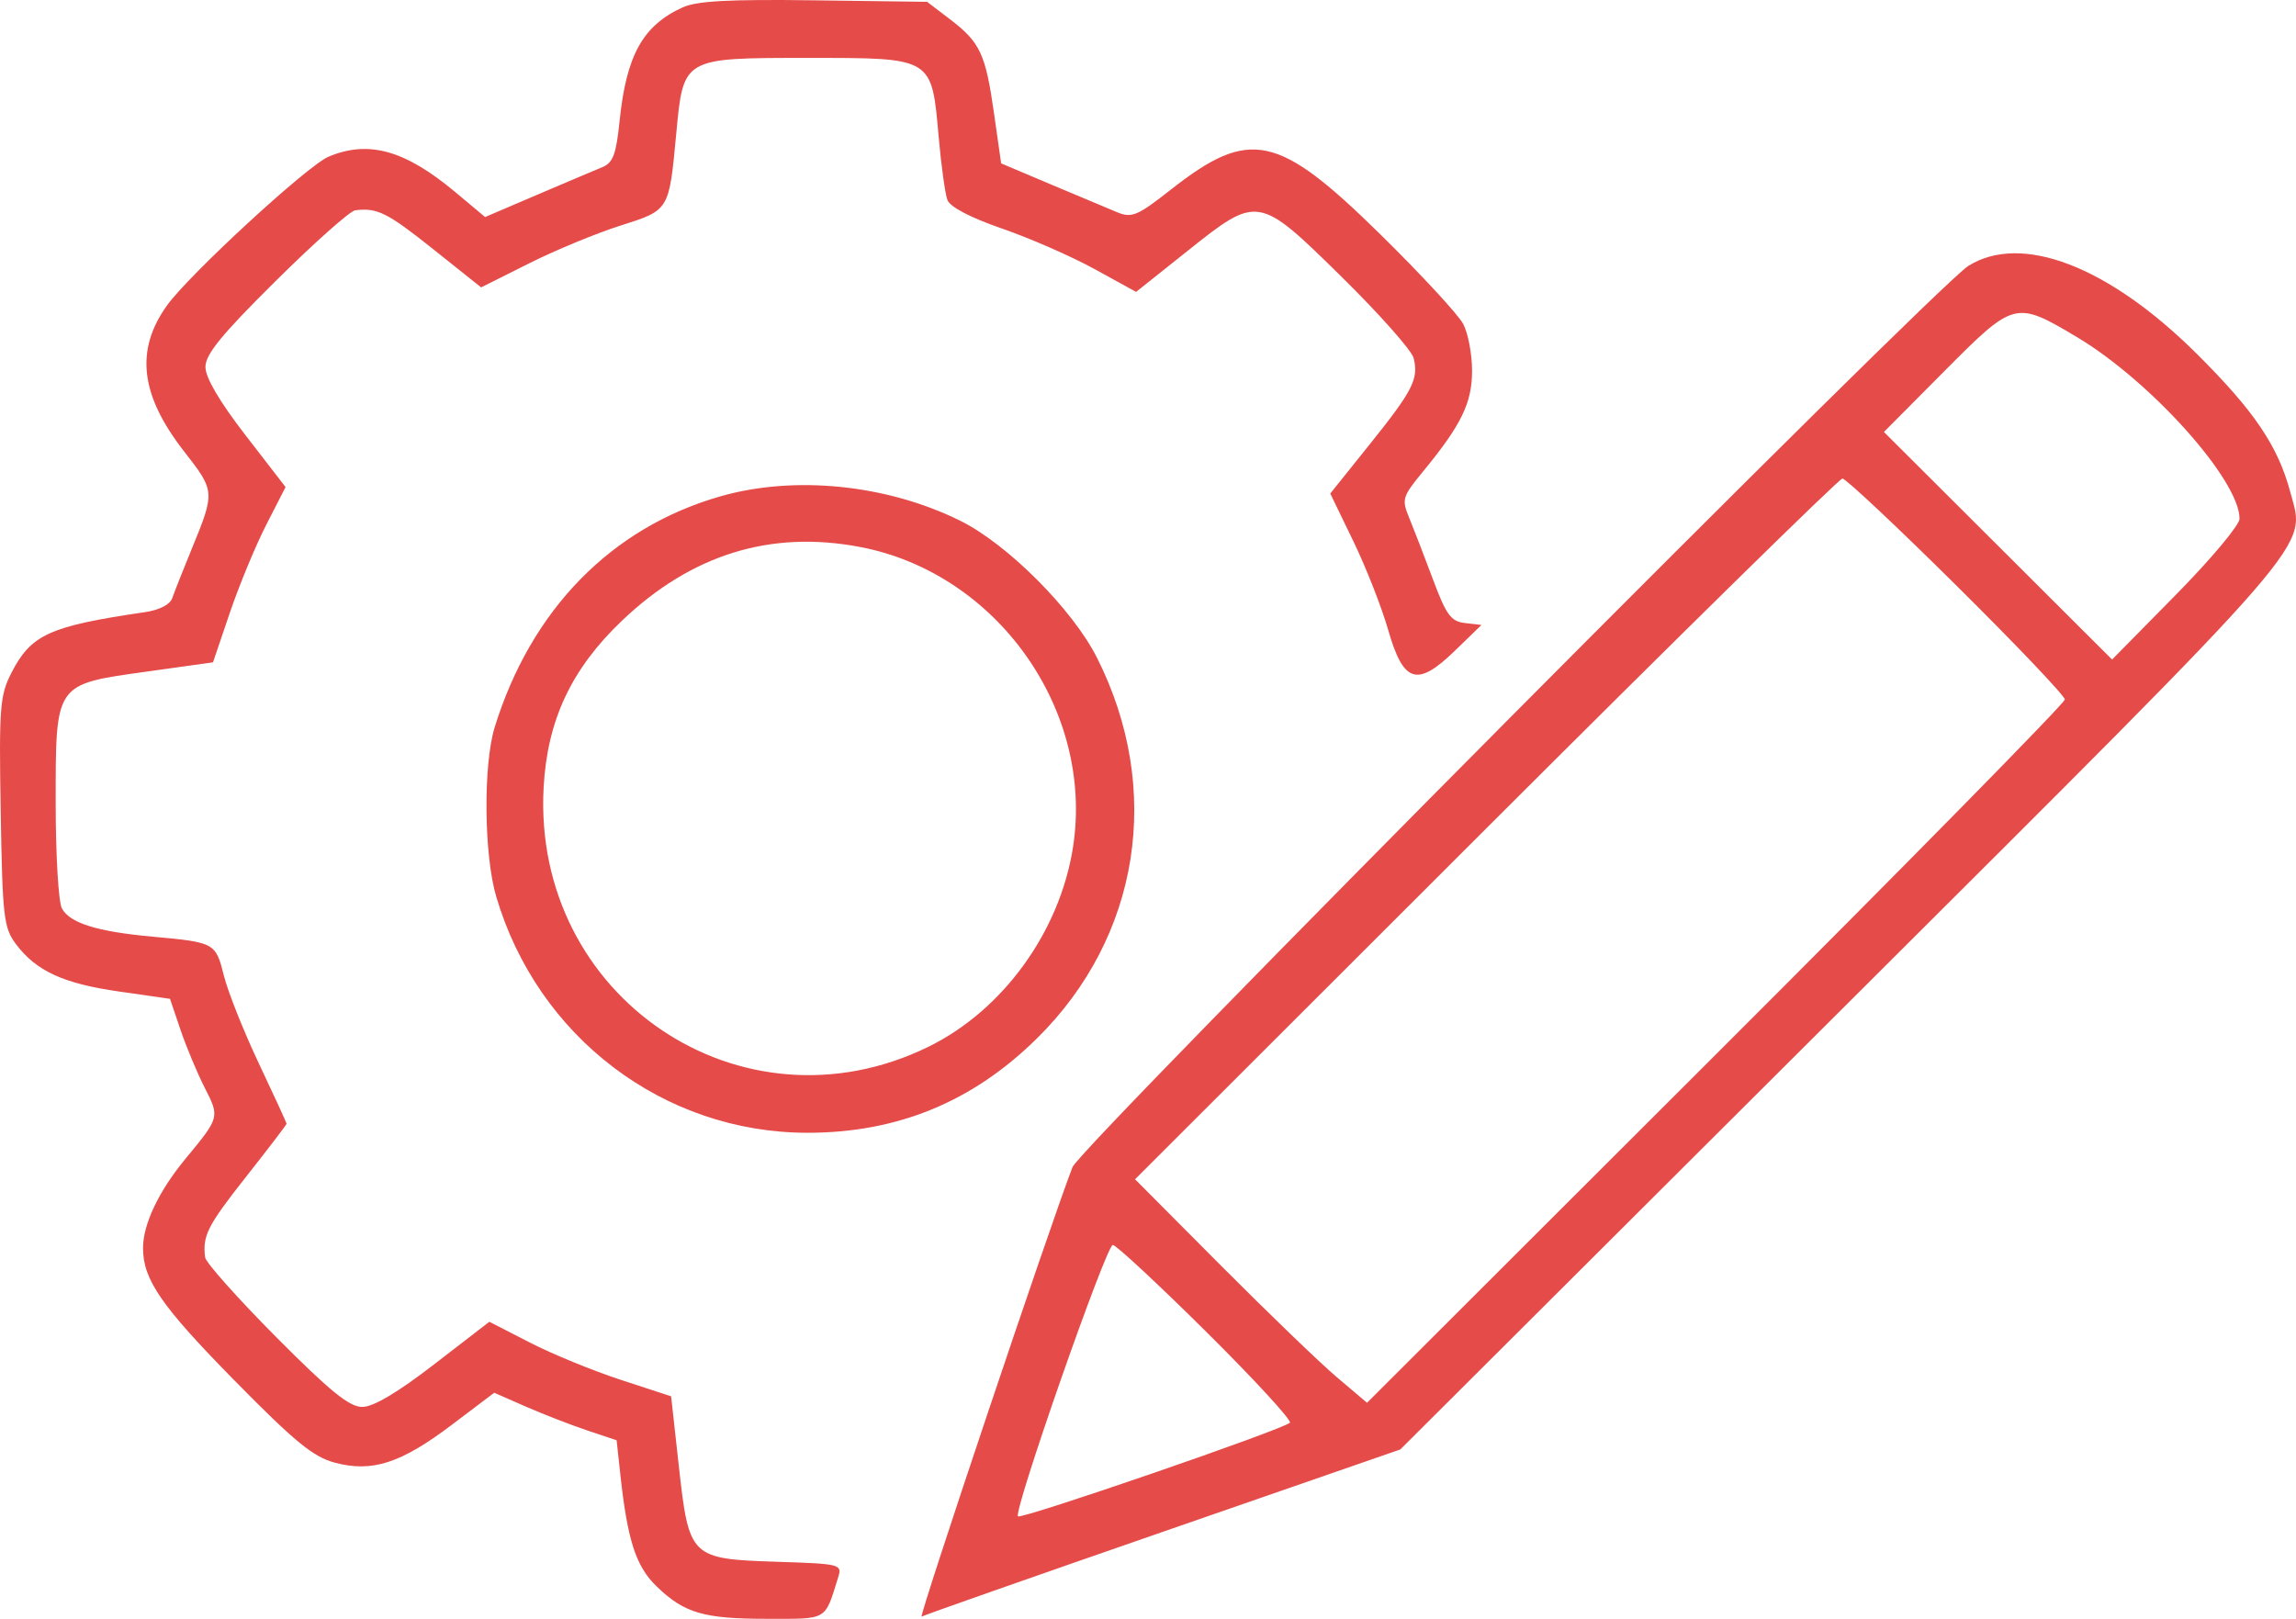 <?xml version="1.0" encoding="UTF-8"?> <svg xmlns="http://www.w3.org/2000/svg" width="78" height="55" viewBox="0 0 78 55" fill="none"> <path fill-rule="evenodd" clip-rule="evenodd" d="M23.195 0.249C21.841 0.864 21.279 1.874 21.05 4.101C20.933 5.247 20.826 5.531 20.461 5.68C20.216 5.781 19.22 6.202 18.247 6.618L16.48 7.374L15.46 6.521C13.758 5.098 12.516 4.752 11.159 5.325C10.441 5.628 6.414 9.339 5.668 10.385C4.585 11.904 4.764 13.424 6.253 15.335C7.313 16.697 7.313 16.701 6.496 18.692C6.21 19.391 5.92 20.124 5.852 20.321C5.777 20.541 5.416 20.726 4.923 20.798C1.673 21.274 1.053 21.558 0.383 22.87C-0.005 23.628 -0.036 24.041 0.024 27.586C0.084 31.147 0.127 31.52 0.536 32.068C1.224 32.989 2.147 33.415 4.039 33.686L5.775 33.935L6.135 34.996C6.333 35.579 6.703 36.464 6.957 36.961C7.466 37.959 7.465 37.962 6.305 39.365C5.394 40.467 4.859 41.59 4.859 42.403C4.859 43.475 5.478 44.371 7.958 46.894C10.017 48.988 10.641 49.499 11.377 49.695C12.645 50.032 13.617 49.717 15.349 48.408L16.789 47.319L17.872 47.793C18.468 48.053 19.404 48.417 19.952 48.6L20.948 48.934L21.076 50.114C21.319 52.342 21.605 53.223 22.309 53.9C23.253 54.81 23.901 54.999 26.076 54.999C28.139 54.999 28.011 55.075 28.474 53.59C28.613 53.145 28.559 53.131 26.388 53.061C23.448 52.965 23.406 52.924 23.059 49.791L22.799 47.44L21.089 46.88C20.149 46.573 18.759 46.003 18.002 45.614L16.624 44.907L14.748 46.354C13.505 47.313 12.682 47.801 12.307 47.801C11.868 47.801 11.212 47.269 9.375 45.42C8.074 44.11 6.991 42.895 6.969 42.721C6.875 41.983 7.047 41.645 8.357 39.984C9.115 39.024 9.735 38.211 9.735 38.179C9.735 38.146 9.312 37.226 8.795 36.133C8.278 35.041 7.743 33.697 7.606 33.148C7.326 32.031 7.3 32.016 5.177 31.823C3.3 31.652 2.369 31.361 2.102 30.862C1.986 30.646 1.892 29.045 1.892 27.304C1.892 23.192 1.847 23.257 4.966 22.82L7.236 22.503L7.811 20.809C8.128 19.878 8.683 18.538 9.044 17.832L9.701 16.548L8.34 14.786C7.458 13.646 6.979 12.829 6.979 12.468C6.979 12.039 7.529 11.366 9.364 9.548C10.675 8.248 11.891 7.167 12.066 7.145C12.812 7.05 13.155 7.221 14.708 8.459L16.345 9.764L17.968 8.951C18.861 8.503 20.256 7.926 21.068 7.668C22.745 7.135 22.727 7.165 22.973 4.547C23.216 1.951 23.187 1.968 27.434 1.968C31.71 1.968 31.648 1.93 31.89 4.663C31.975 5.626 32.108 6.584 32.185 6.793C32.273 7.031 32.962 7.392 34.042 7.766C34.987 8.092 36.398 8.71 37.178 9.138L38.596 9.917L40.328 8.537C42.739 6.616 42.743 6.617 45.598 9.426C46.867 10.676 47.959 11.907 48.023 12.163C48.201 12.871 48.005 13.258 46.542 15.084L45.192 16.768L45.976 18.388C46.407 19.278 46.939 20.633 47.158 21.398C47.679 23.212 48.141 23.356 49.431 22.104L50.328 21.233L49.769 21.168C49.291 21.113 49.133 20.897 48.681 19.686C48.39 18.907 48.027 17.967 47.875 17.598C47.612 16.962 47.636 16.881 48.351 16.01C49.651 14.427 50.008 13.69 50.009 12.595C50.009 12.037 49.875 11.322 49.709 11.008C49.544 10.693 48.281 9.326 46.901 7.97C43.414 4.541 42.46 4.337 39.779 6.44C38.637 7.337 38.451 7.415 37.952 7.211C37.647 7.085 36.635 6.661 35.704 6.267L34.011 5.551L33.768 3.845C33.481 1.827 33.298 1.436 32.271 0.653L31.496 0.062L27.663 0.011C24.786 -0.028 23.672 0.032 23.195 0.249ZM66.862 9.039C65.752 9.74 36.696 38.973 36.436 39.651C35.645 41.706 31.184 55 31.31 54.924C31.393 54.873 35.087 53.575 39.517 52.039L47.572 49.245L62.574 34.286C78.981 17.926 78.329 18.679 77.805 16.716C77.388 15.153 76.579 13.958 74.62 12.012C71.626 9.037 68.663 7.902 66.862 9.039ZM70.547 11.446C73.068 12.948 76.082 16.313 76.082 17.625C76.082 17.838 75.108 19.002 73.917 20.21L71.752 22.408L67.877 18.542L64.001 14.676L66.067 12.597C68.427 10.223 68.473 10.211 70.547 11.446ZM66.47 19.901C68.493 21.905 70.147 23.644 70.147 23.765C70.147 23.887 64.813 29.313 58.294 35.822L46.441 47.659L45.417 46.792C44.853 46.315 43.08 44.607 41.476 42.996L38.56 40.066L50.475 28.162C57.029 21.615 62.481 16.258 62.592 16.258C62.703 16.258 64.448 17.897 66.47 19.901ZM24.467 16.865C20.764 17.927 18.042 20.714 16.806 24.707C16.413 25.979 16.439 29.039 16.856 30.456C18.261 35.233 22.547 38.486 27.434 38.486C30.486 38.486 33.04 37.437 35.224 35.283C38.727 31.831 39.519 26.811 37.266 22.344C36.439 20.704 34.224 18.485 32.625 17.694C30.129 16.458 26.993 16.14 24.467 16.865ZM29.211 18.582C33.867 19.463 37.176 24.123 36.453 28.779C36.005 31.66 34.064 34.336 31.523 35.573C25.179 38.663 18.085 33.872 18.468 26.756C18.591 24.471 19.411 22.725 21.129 21.088C23.491 18.838 26.173 18.006 29.211 18.582ZM40.98 45.249C42.617 46.873 43.895 48.263 43.82 48.337C43.59 48.568 34.695 51.63 34.583 51.518C34.417 51.353 37.582 42.297 37.805 42.297C37.914 42.297 39.343 43.626 40.98 45.249Z" fill="#E54B49"></path> </svg> 